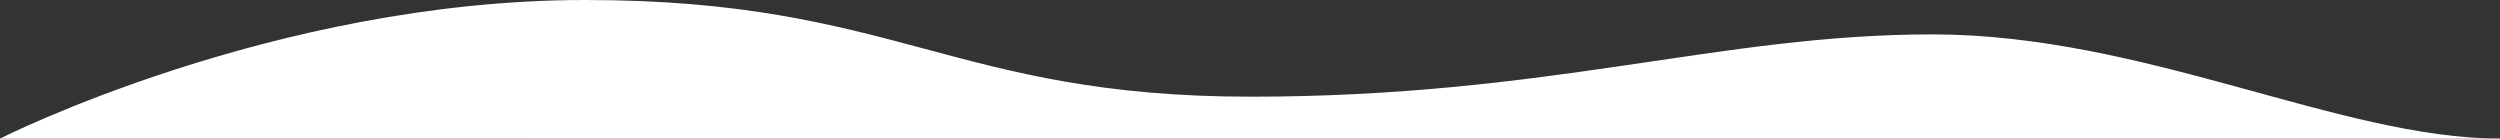 <?xml version="1.0" encoding="UTF-8"?>
<svg id="uuid-97698ad4-16da-4e8e-bd6a-c45d1838df10" data-name="レイヤー 2" xmlns="http://www.w3.org/2000/svg" viewBox="0 0 1366 75.71">
  <rect x="0" y="0" width="1366" height="75.71" fill="#333333" stroke="none"/>
  <defs>
    <style>
      .uuid-c0e39a4b-82fd-4492-b7cf-4850aeb26ebc {
        fill: #fff;
      }
    </style>
  </defs>
  <g id="uuid-72de1a02-239a-4fa5-9af6-7556b9b7e1aa" data-name="レイヤー 1">
    <path class="uuid-c0e39a4b-82fd-4492-b7cf-4850aeb26ebc" d="m0,75.71S149.69,0,319.78,0s200.61,52.83,363.79,52.83,255.93-34.04,372.14-34.04,222.64,56.93,310.29,56.93"/>
  </g>
</svg>